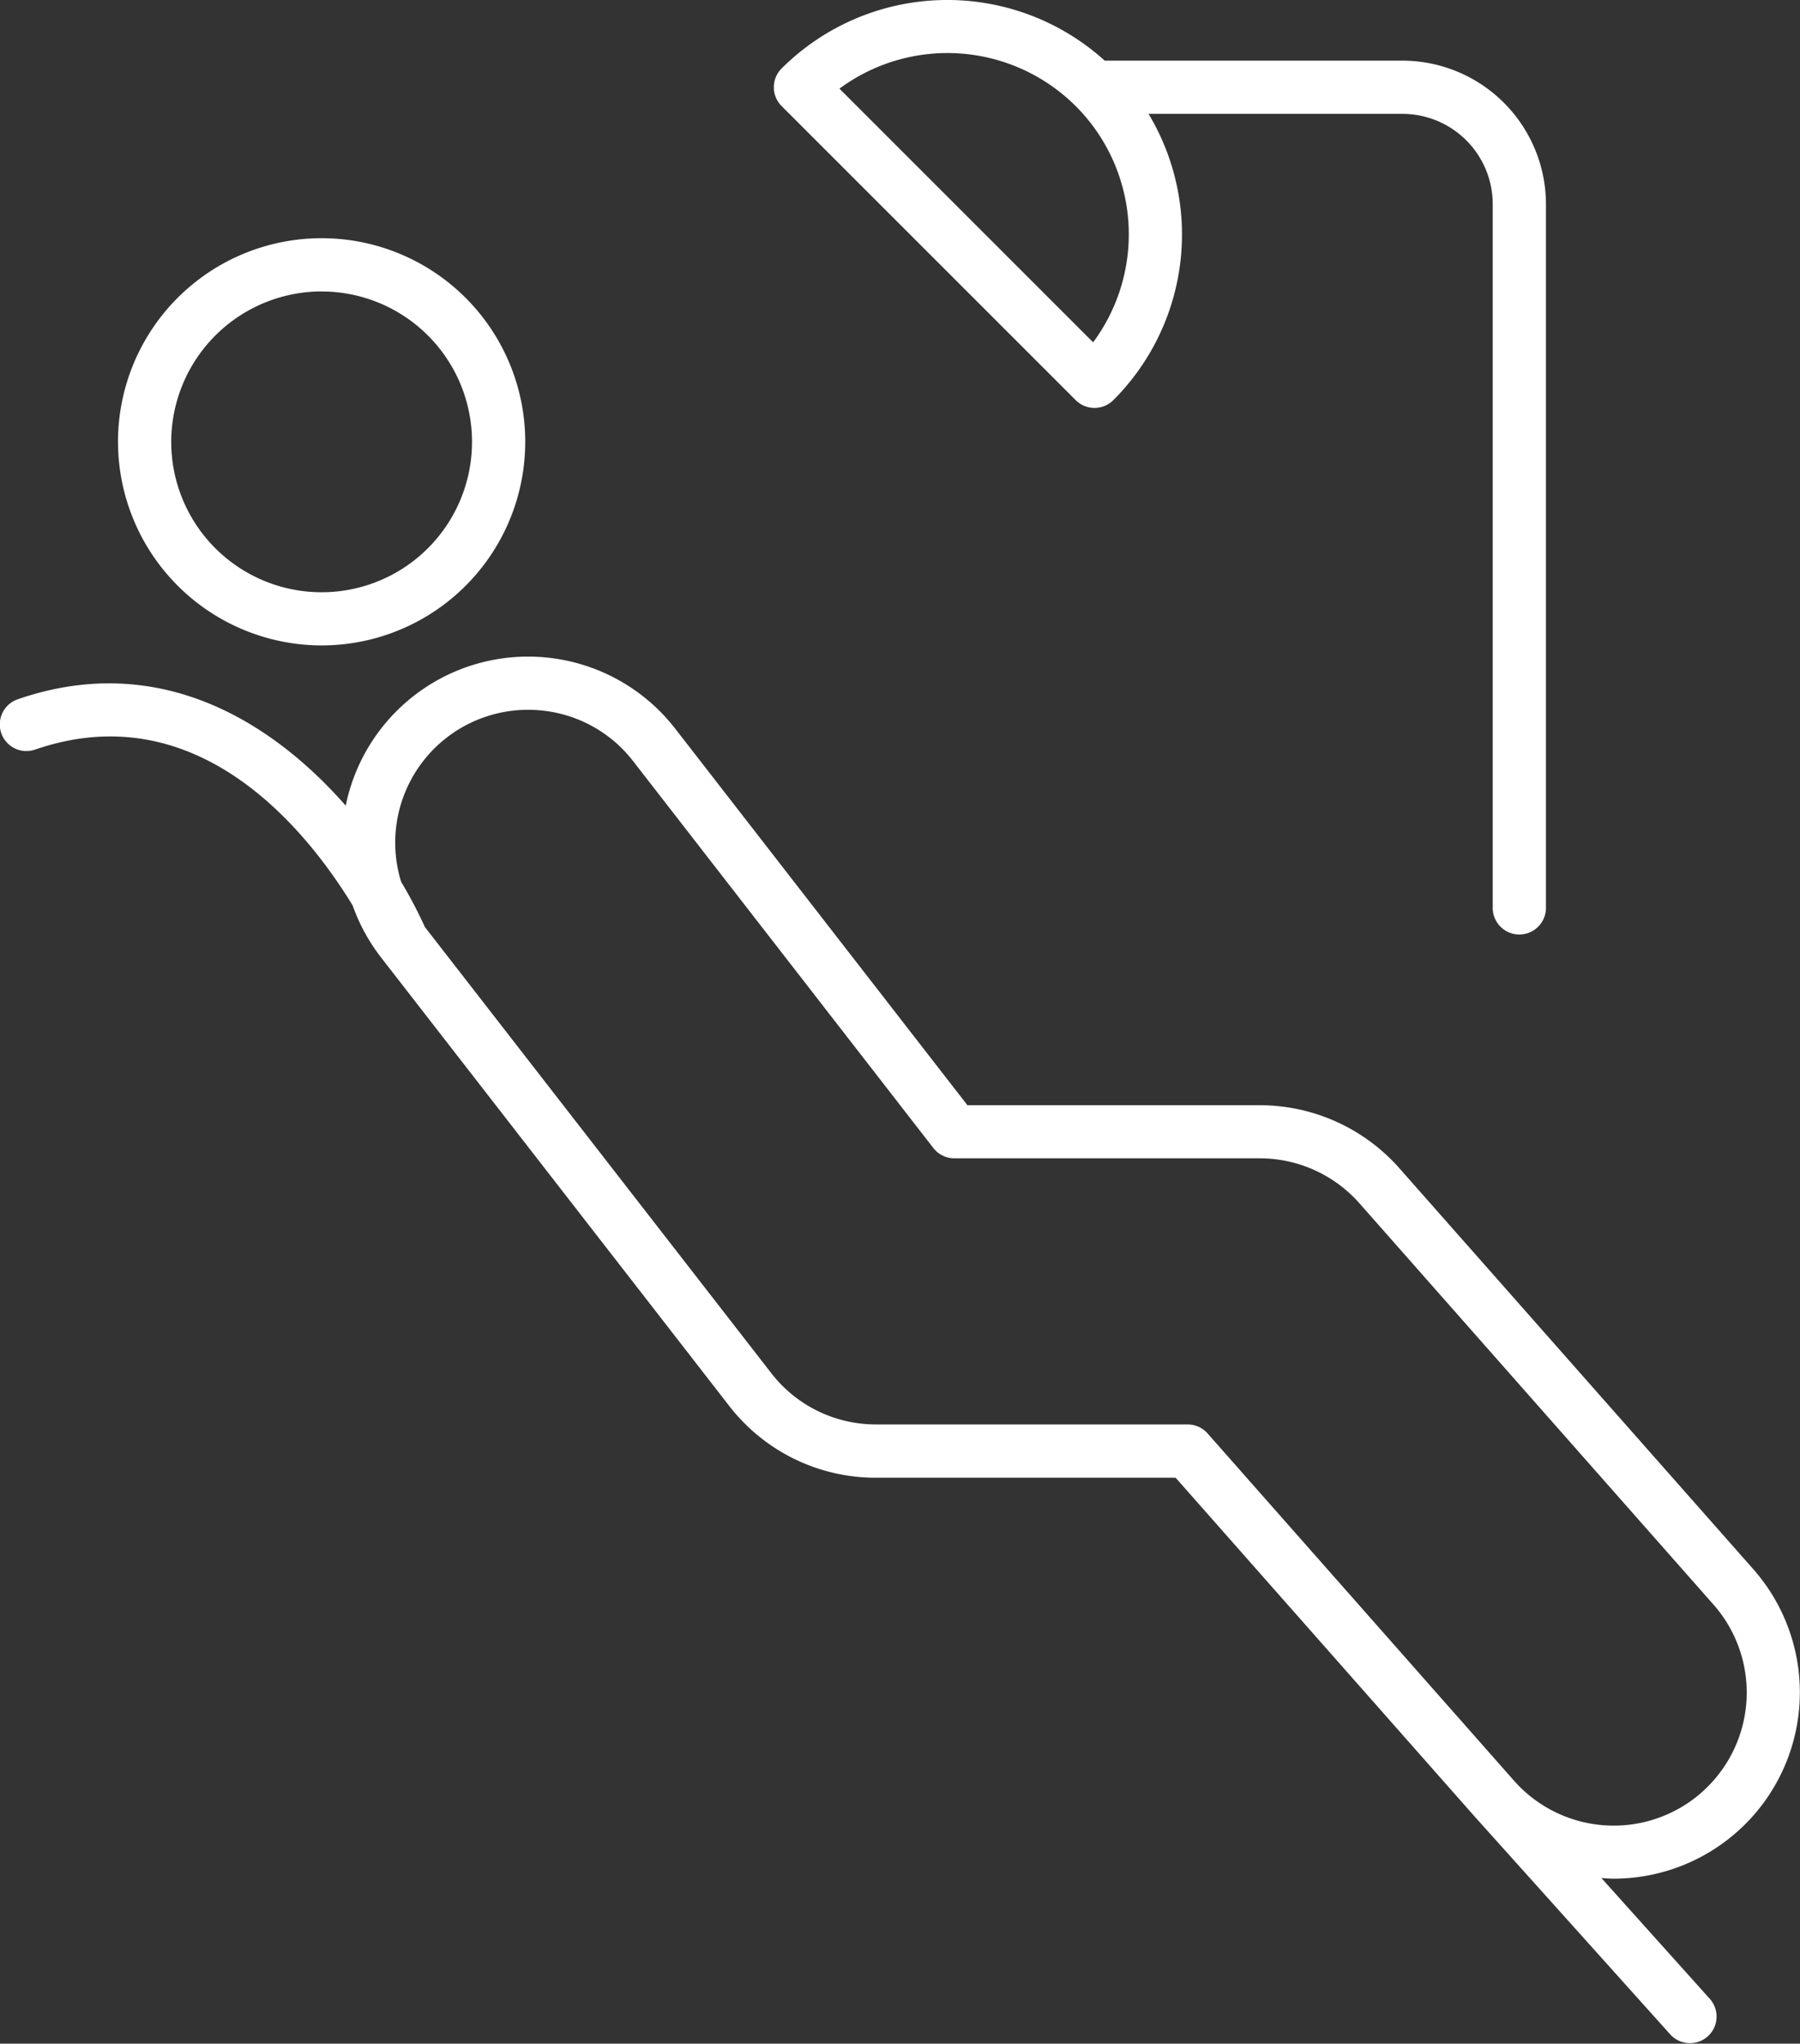 <svg xmlns="http://www.w3.org/2000/svg" viewBox="0 0 67.636 76.794"><rect x="0" y="0" width="67.636" height="76.794" fill="#333333" stroke="none"/><defs><style>.cls-1{fill:#fff;}</style></defs><title>icon-menu01</title><g id="レイヤー_2" data-name="レイヤー 2"><g id="レイヤー_1-2" data-name="レイヤー 1"><path class="cls-1" d="M12.085,24.253A7.651,7.651,0,1,0,4.434,16.6,7.66,7.66,0,0,0,12.085,24.253Zm0-13.3A5.651,5.651,0,1,1,6.434,16.6,5.658,5.658,0,0,1,12.085,10.951Z"/><path class="cls-1" d="M65.885,58.97,52.583,43.9a7,7,0,0,0-5.249-2.369H36.352L25.374,27.384a6.994,6.994,0,0,0-12.383,2.89c-2.8-3.19-7.048-5.816-12.316-4a1,1,0,1,0,.651,1.891c6.094-2.095,10.186,3.011,11.925,5.859a7.005,7.005,0,0,0,1.063,1.949l13.08,16.849a6.958,6.958,0,0,0,5.53,2.707H44.175L55.387,68.233l0,0,0,0,7.381,8.223a1,1,0,0,0,1.488-1.336l-4.083-4.549c.152.01.3.024.459.024A7,7,0,0,0,65.885,58.97Zm-1.941,8.381a5,5,0,0,1-7.057-.441L45.376,53.865a1,1,0,0,0-.75-.339h-11.7a4.967,4.967,0,0,1-3.95-1.933L15.966,34.836a17.217,17.217,0,0,0-.893-1.7,4.991,4.991,0,0,1,4.761-6.464,5.216,5.216,0,0,1,.635.039,4.969,4.969,0,0,1,3.325,1.895L35.072,43.14a1,1,0,0,0,.79.386H47.334a5,5,0,0,1,3.749,1.692l13.3,15.075a5,5,0,0,1-.441,7.058Z"/><path class="cls-1" d="M40.42,15.036a1,1,0,0,0,1.414,0A8.8,8.8,0,0,0,43.157,4.279H52.7a3.394,3.394,0,0,1,3.39,3.389V34.116a1,1,0,0,0,2,0V7.668A5.4,5.4,0,0,0,52.7,2.279H41.51a8.816,8.816,0,0,0-12.14.293,1,1,0,0,0,0,1.414Zm0-11.05h0a6.816,6.816,0,0,1,.655,8.877L31.543,3.331A6.823,6.823,0,0,1,40.419,3.986Z"/></g></g></svg>